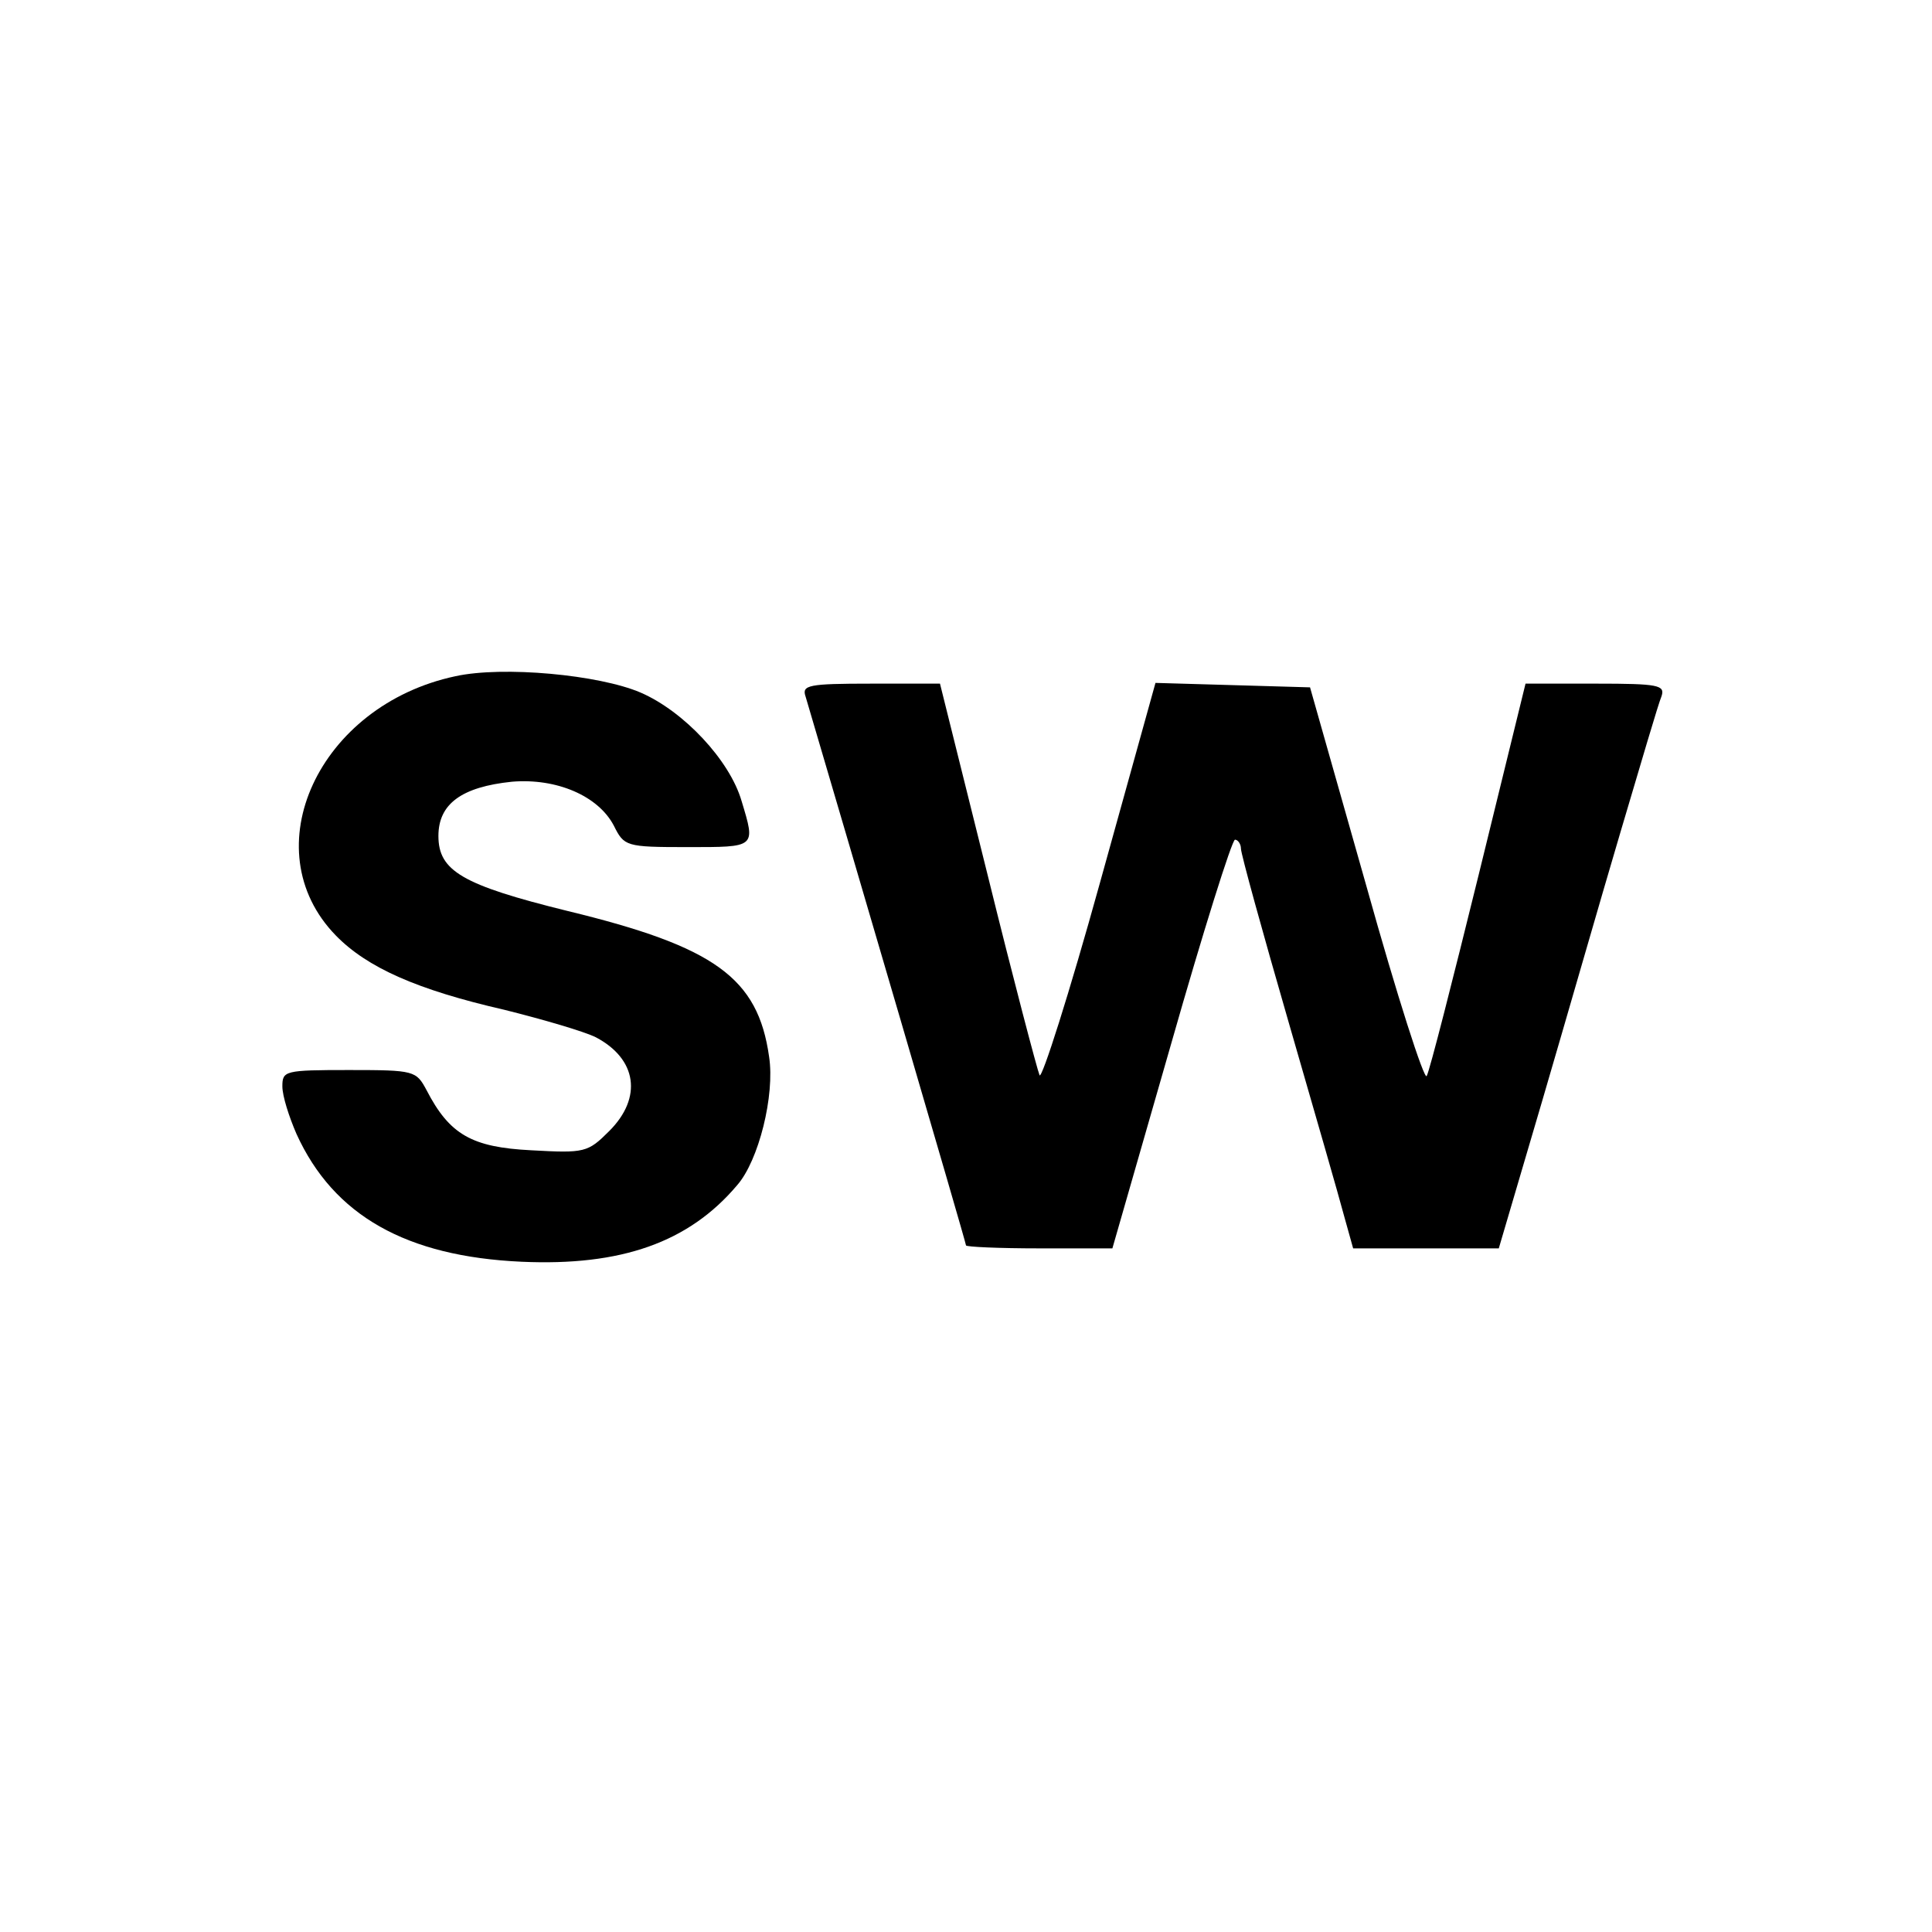<?xml version="1.0" standalone="no"?>
<!DOCTYPE svg PUBLIC "-//W3C//DTD SVG 20010904//EN"
 "http://www.w3.org/TR/2001/REC-SVG-20010904/DTD/svg10.dtd">
<svg version="1.0" xmlns="http://www.w3.org/2000/svg"
 width="260pt" height="260pt" viewBox="0 0 260 260"
 preserveAspectRatio="xMidYMid meet">
<g transform="translate(0,260) scale(0.1,-0.1)"
fill="#000000" stroke="none">
<path d="M613 1690 c-184 -39 -274 -233 -161 -349 42 -43 109 -73 227 -100 52
-13 107 -29 123 -37 55 -29 63 -81 18 -126 -29 -29 -33 -30 -105 -26 -80 4
-110 21 -141 81 -14 26 -16 27 -104 27 -87 0 -90 -1 -90 -22 0 -13 9 -41 19
-64 50 -110 148 -165 303 -172 134 -6 225 26 290 103 29 33 51 121 43 173 -15
106 -73 148 -271 196 -142 35 -174 54 -174 101 0 43 31 66 99 73 60 5 116 -19
137 -59 14 -28 16 -29 99 -29 93 0 92 -1 73 62 -16 55 -78 121 -136 146 -56
24 -185 36 -249 22z"/>
<path d="M1084 1663 c54 -183 216 -735 216 -739 0 -2 44 -4 99 -4 l98 0 79
275 c43 151 82 275 86 275 4 0 8 -6 8 -12 0 -7 29 -112 64 -233 35 -121 69
-239 75 -262 l12 -43 98 0 98 0 58 197 c32 109 79 273 106 364 27 91 51 173
55 182 5 15 -4 17 -88 17 l-95 0 -63 -257 c-35 -142 -66 -264 -70 -271 -3 -7
-40 108 -81 255 l-76 268 -104 3 -104 3 -75 -270 c-41 -148 -78 -264 -81 -258
-3 7 -35 128 -70 270 l-64 257 -93 0 c-84 0 -93 -2 -88 -17z"/>
</g>
</svg>
